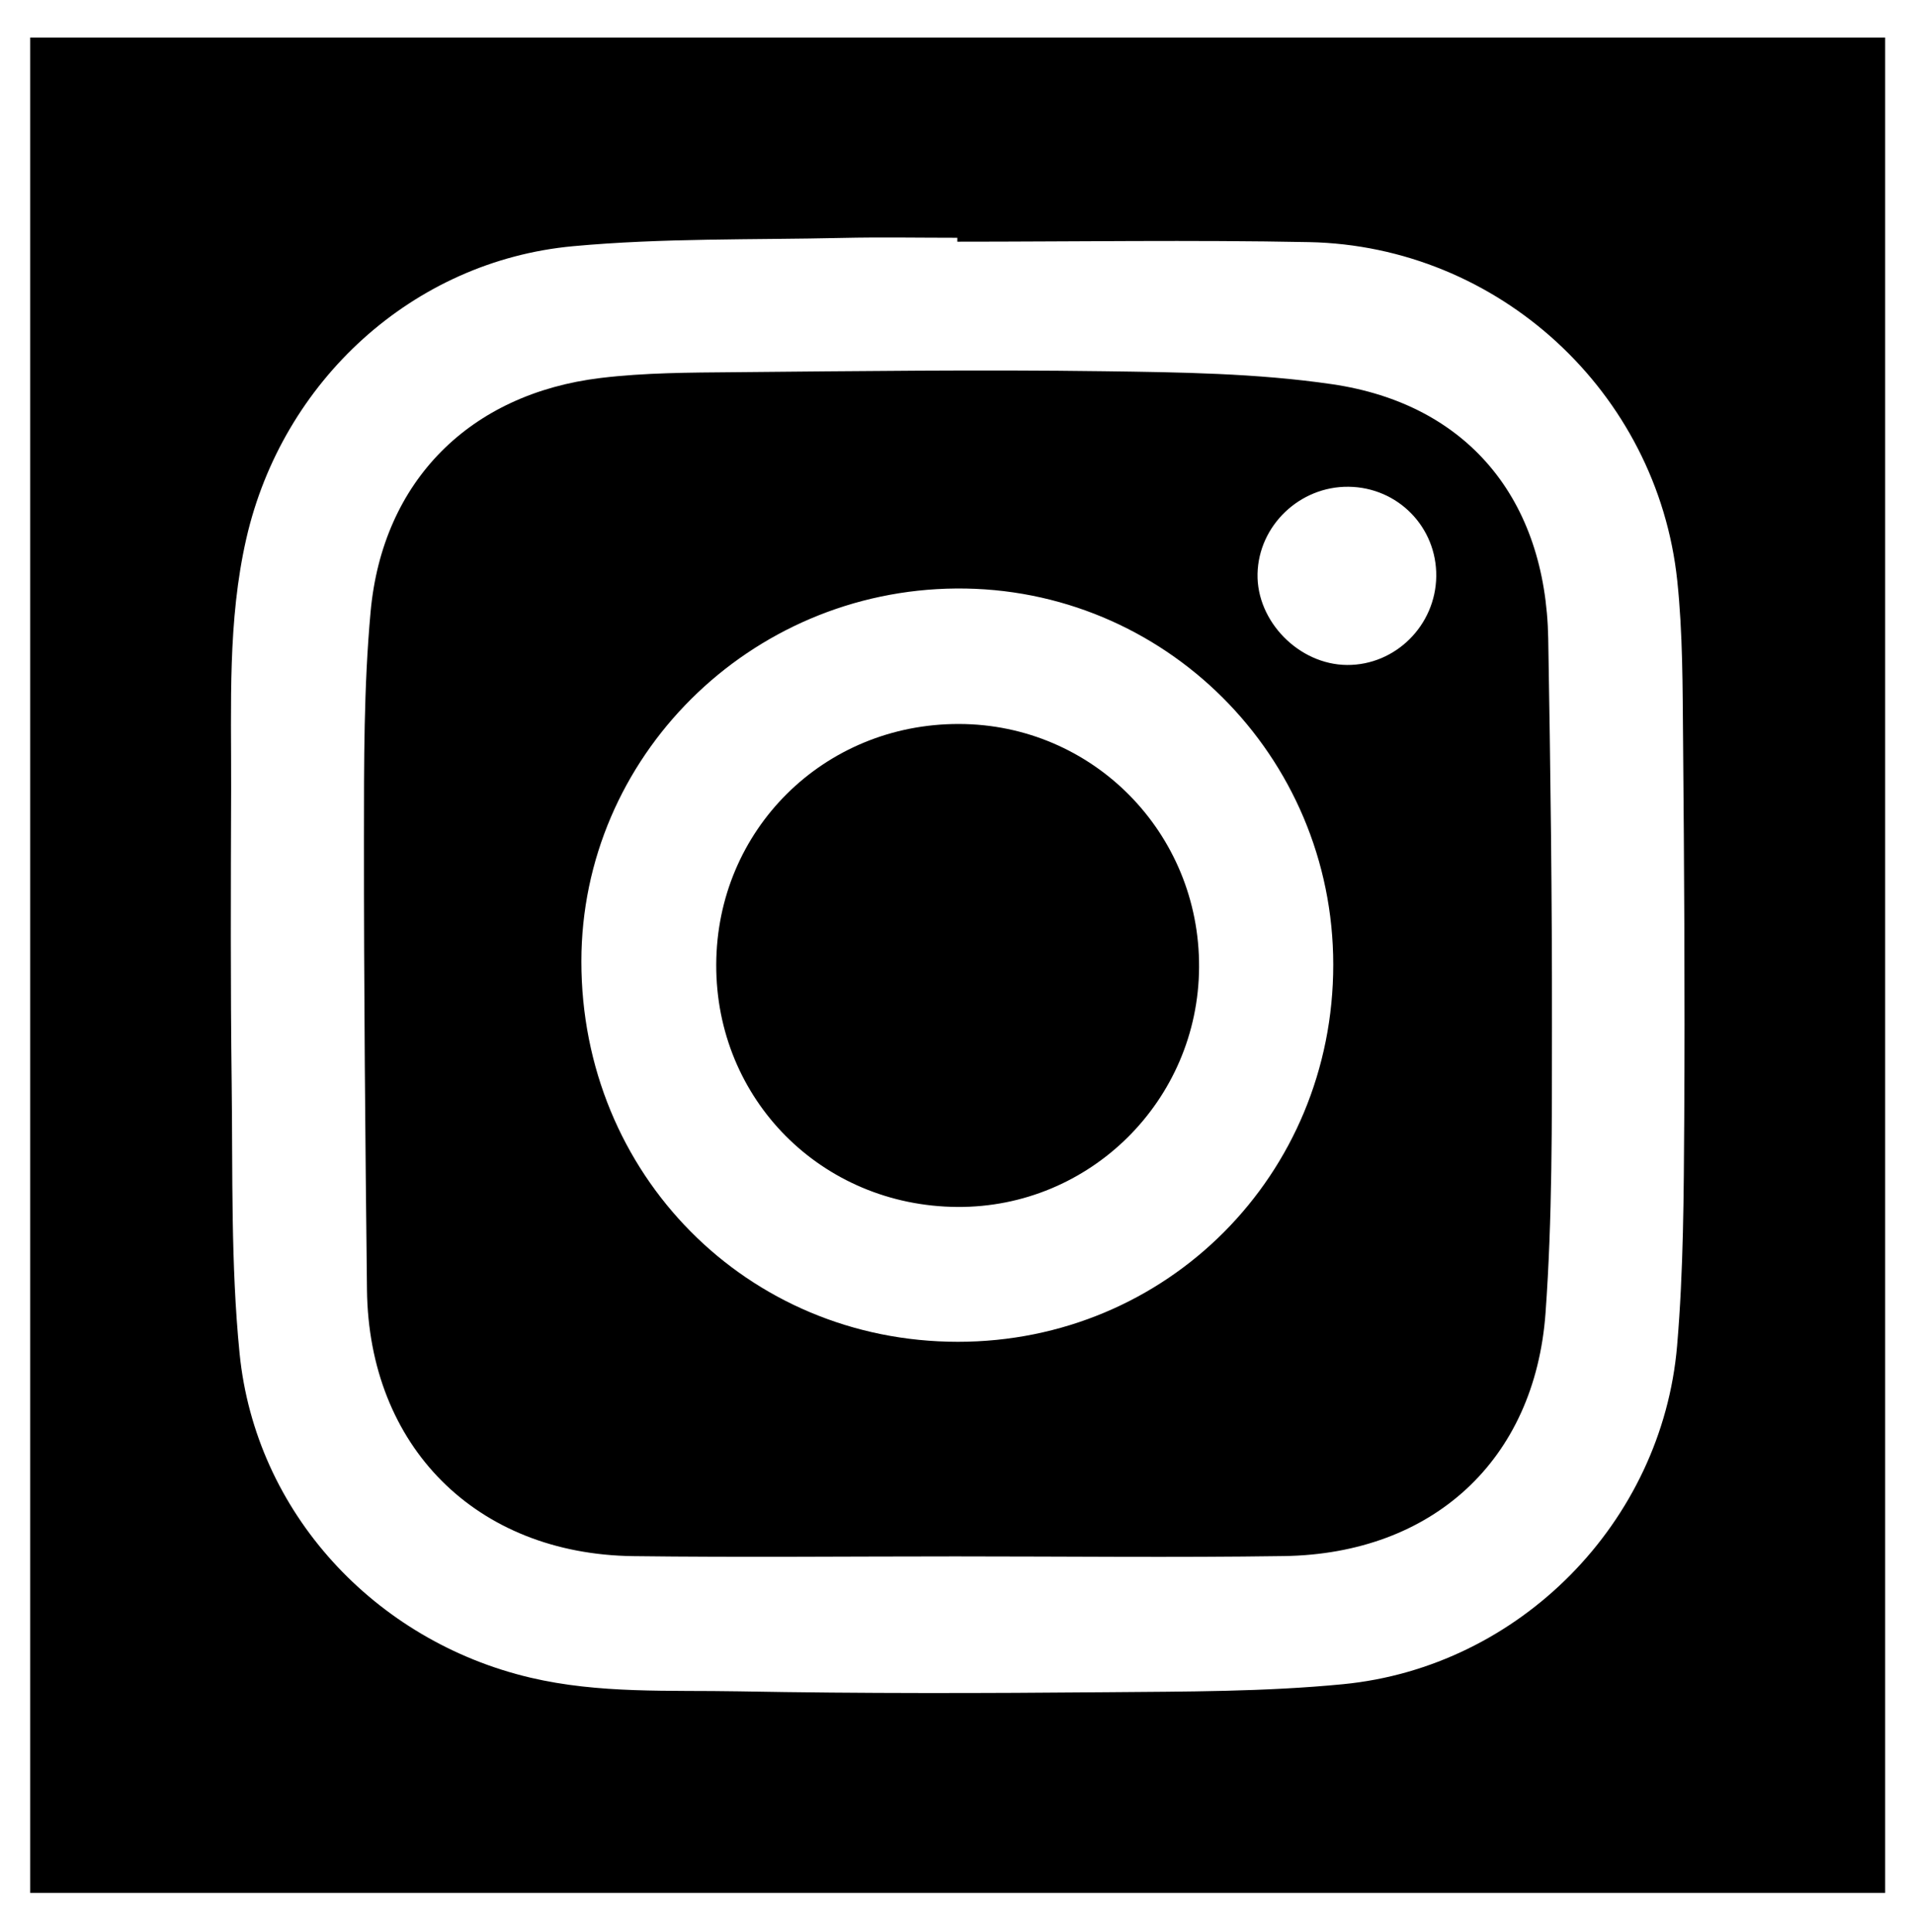 <?xml version="1.0" encoding="utf-8"?>
<!-- Generator: Adobe Illustrator 26.0.3, SVG Export Plug-In . SVG Version: 6.00 Build 0)  -->
<svg version="1.1" id="Layer_1" xmlns="http://www.w3.org/2000/svg" xmlns:xlink="http://www.w3.org/1999/xlink" x="0px" y="0px"
	 viewBox="0 0 1070 1080" style="enable-background:new 0 0 1070 1080;" xml:space="preserve">
<g>
	<path d="M744.67,214.74c-42.04-6.15-85.09-6.67-127.71-7.25c-68.79-0.94-137.61-0.07-206.42,0.54
		c-24.94,0.22-50.07,0.25-74.76,3.23c-73.1,8.83-121.91,57.55-128.6,130.65c-3.85,42.07-3.69,84.6-3.72,126.92
		c-0.05,84,0.75,168,1.69,252c0.98,87.6,60.98,147.83,148.84,148.93c60.09,0.75,120.19,0.14,180.29,0.14
		c61.18,0,122.37,0.72,183.53-0.18c82.96-1.22,140.25-53.46,146.21-135.96c3.83-53,3.53-106.35,3.59-159.54
		c0.08-72.41-0.83-144.82-2.09-217.22C864.16,279.05,820.51,225.84,744.67,214.74z M535.47,749.97
		c-117.84-0.03-210.5-93.65-210.46-212.63c0.04-114.16,93.9-207.51,209.54-208.41c116.2-0.9,210.77,93.41,210.79,210.24
		C745.37,656.64,652.42,750,535.47,749.97z M753.06,371.67c-26.88-0.18-50.63-24.37-50.05-50.97c0.59-26.96,23.61-48.95,50.9-48.63
		c27.58,0.32,49.36,22.58,49.01,50.09C802.57,349.54,780.1,371.85,753.06,371.67z"/>
	<path d="M536.03,404.65c-75.56-0.1-135.4,59.25-135.63,134.52c-0.23,75.37,58.98,134.89,134.72,135.42
		c74.21,0.52,134.81-59.52,135.21-133.96C670.75,465.42,610.82,404.75,536.03,404.65z"/>
	<path d="M16.88,21v1037h1037V21H16.88z M941.55,625.29c-0.26,42.33-0.39,84.81-3.99,126.94c-8.43,98.59-88.01,179.49-186.68,189.1
		c-43.84,4.27-88.18,4.1-132.31,4.49c-68.45,0.6-136.93,0.77-205.37-0.49c-38.95-0.72-78.19,1.43-116.74-7.66
		c-86.89-20.48-153.67-92.25-162.52-181.21c-4.97-49.92-3.79-100.49-4.42-150.78c-0.7-55.03-0.48-110.08-0.31-165.12
		c0.14-46.65-2.02-93.48,8.48-139.49c20.09-88.05,93.07-155.17,182.6-163.45c49.98-4.62,100.5-3.51,150.79-4.64
		c21.36-0.48,42.74-0.08,64.11-0.08c0,0.73,0,1.46,0,2.19c65.53,0,131.08-1.05,196.59,0.24c105.93,2.08,194.74,83.82,205.87,189.2
		c3.11,29.43,2.98,59.25,3.25,88.91C941.52,484.04,941.98,554.67,941.55,625.29z"/>
</g>
</svg>
